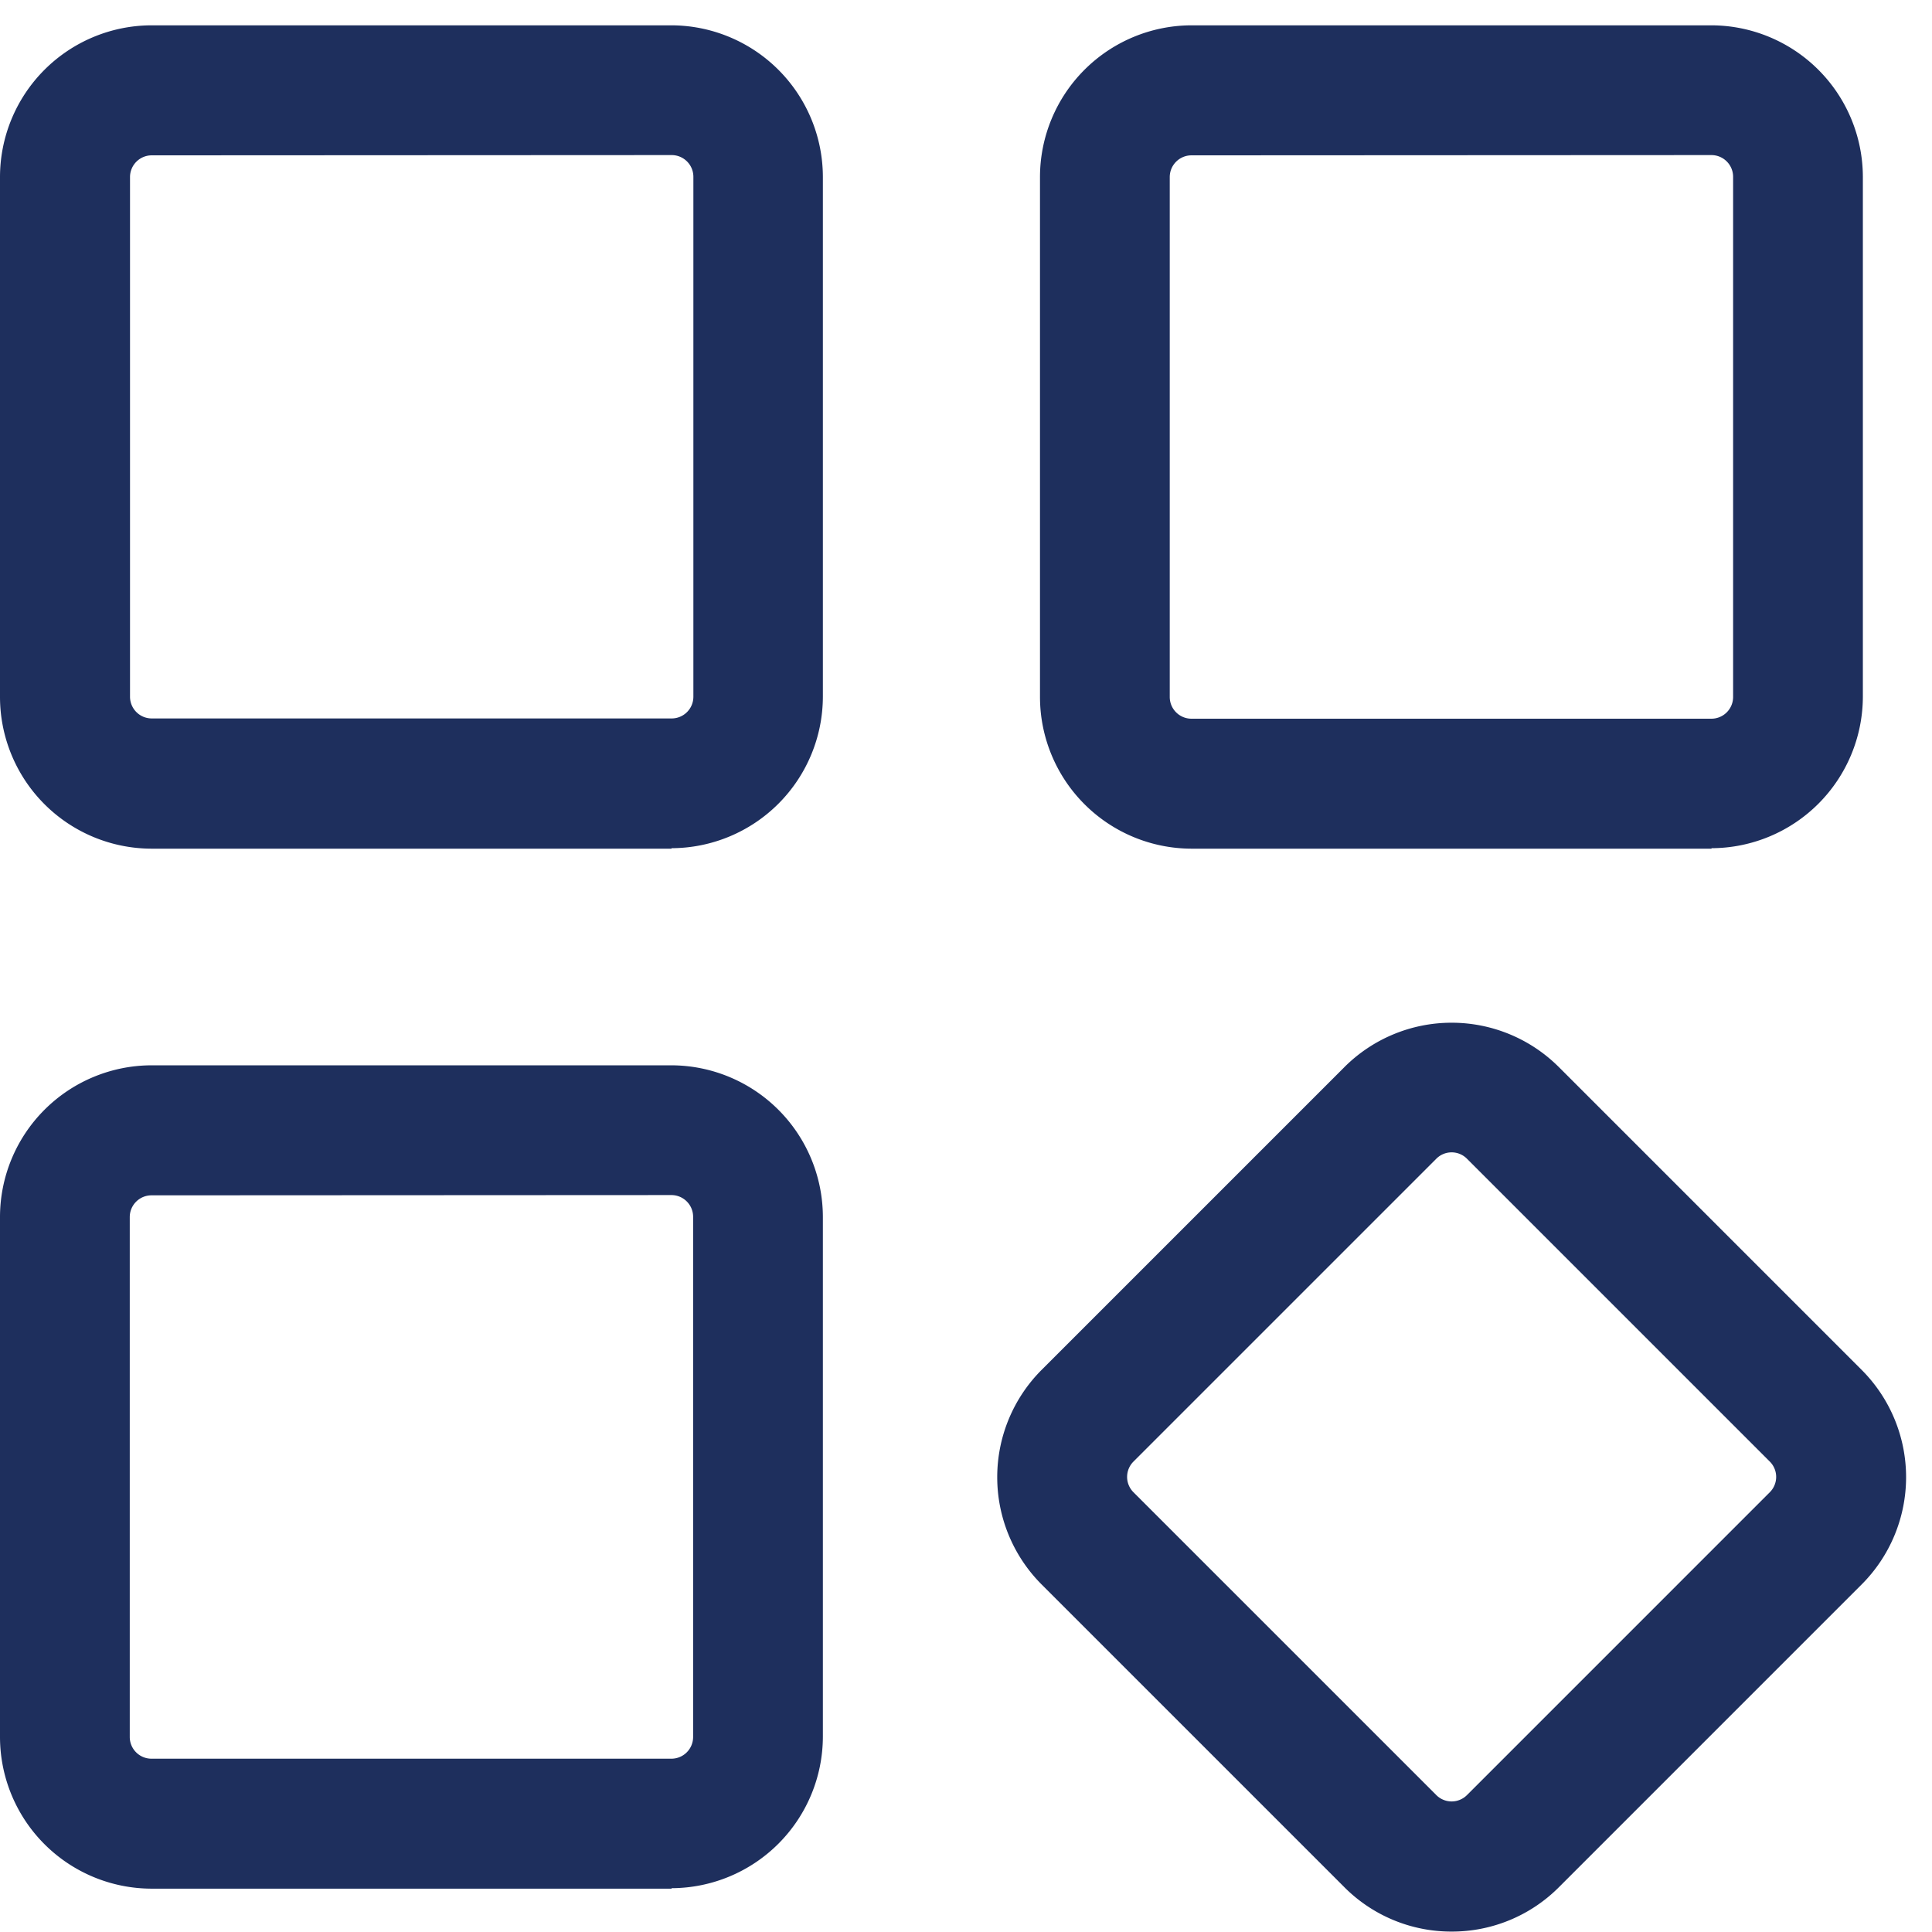 <?xml version="1.0" encoding="UTF-8"?> <svg xmlns="http://www.w3.org/2000/svg" xmlns:xlink="http://www.w3.org/1999/xlink" width="37" height="37" viewBox="0 0 37 37"><defs><clipPath id="clip-path"><rect id="Rectangle_1945" data-name="Rectangle 1945" width="37" height="37" transform="translate(0 -0.485)" fill="#1e2f5d"></rect></clipPath></defs><g id="Group_2620" data-name="Group 2620" transform="translate(0 0.485)"><g id="Group_2617" data-name="Group 2617"><g id="Group_2616" data-name="Group 2616" clip-path="url(#clip-path)"><path id="Path_1419" data-name="Path 1419" d="M204.863,15.768H194.9a2.908,2.908,0,0,1-2.9-2.9V2.9A2.908,2.908,0,0,1,194.9,0h9.959a2.908,2.908,0,0,1,2.9,2.9v9.959a2.908,2.908,0,0,1-2.9,2.9M194.9,2.49a.416.416,0,0,0-.415.415v9.959a.416.416,0,0,0,.415.415h9.959a.416.416,0,0,0,.415-.415V2.9a.416.416,0,0,0-.415-.415Z" transform="translate(-172.083)" fill="#1e2f5d"></path><path id="Path_1420" data-name="Path 1420" d="M192.786,201.486a2.892,2.892,0,0,1-2.054-.849l-5.8-5.8a2.908,2.908,0,0,1,0-4.107l5.8-5.8a2.906,2.906,0,0,1,4.107,0l5.8,5.8a2.906,2.906,0,0,1,0,4.107l-5.8,5.8a2.892,2.892,0,0,1-2.054.849m0-14.923a.412.412,0,0,0-.293.122l-5.8,5.8a.415.415,0,0,0,0,.587l5.8,5.8a.415.415,0,0,0,.587,0l5.8-5.8a.415.415,0,0,0,0-.587l-5.8-5.8a.412.412,0,0,0-.293-.122" transform="translate(-164.985 -164.979)" fill="#1e2f5d"></path><path id="Path_1421" data-name="Path 1421" d="M12.863,15.768H2.9a2.908,2.908,0,0,1-2.9-2.9V2.9A2.908,2.908,0,0,1,2.9,0h9.959a2.908,2.908,0,0,1,2.9,2.9v9.959a2.908,2.908,0,0,1-2.9,2.9M2.9,2.49A.416.416,0,0,0,2.49,2.9v9.959a.416.416,0,0,0,.415.415h9.959a.416.416,0,0,0,.415-.415V2.9a.416.416,0,0,0-.415-.415Z" fill="#1e2f5d"></path></g></g><g id="Group_2619" data-name="Group 2619"><g id="Group_2618" data-name="Group 2618" clip-path="url(#clip-path)"><path id="Path_1422" data-name="Path 1422" d="M12.863,207.768H2.9a2.908,2.908,0,0,1-2.9-2.9V194.9A2.908,2.908,0,0,1,2.9,192h9.959a2.908,2.908,0,0,1,2.9,2.9v9.959a2.908,2.908,0,0,1-2.9,2.9M2.9,194.49a.416.416,0,0,0-.415.415v9.959a.416.416,0,0,0,.415.415h9.959a.416.416,0,0,0,.415-.415V194.9a.416.416,0,0,0-.415-.415Z" transform="translate(0 -172.083)" fill="#1e2f5d"></path></g></g></g></svg> 
